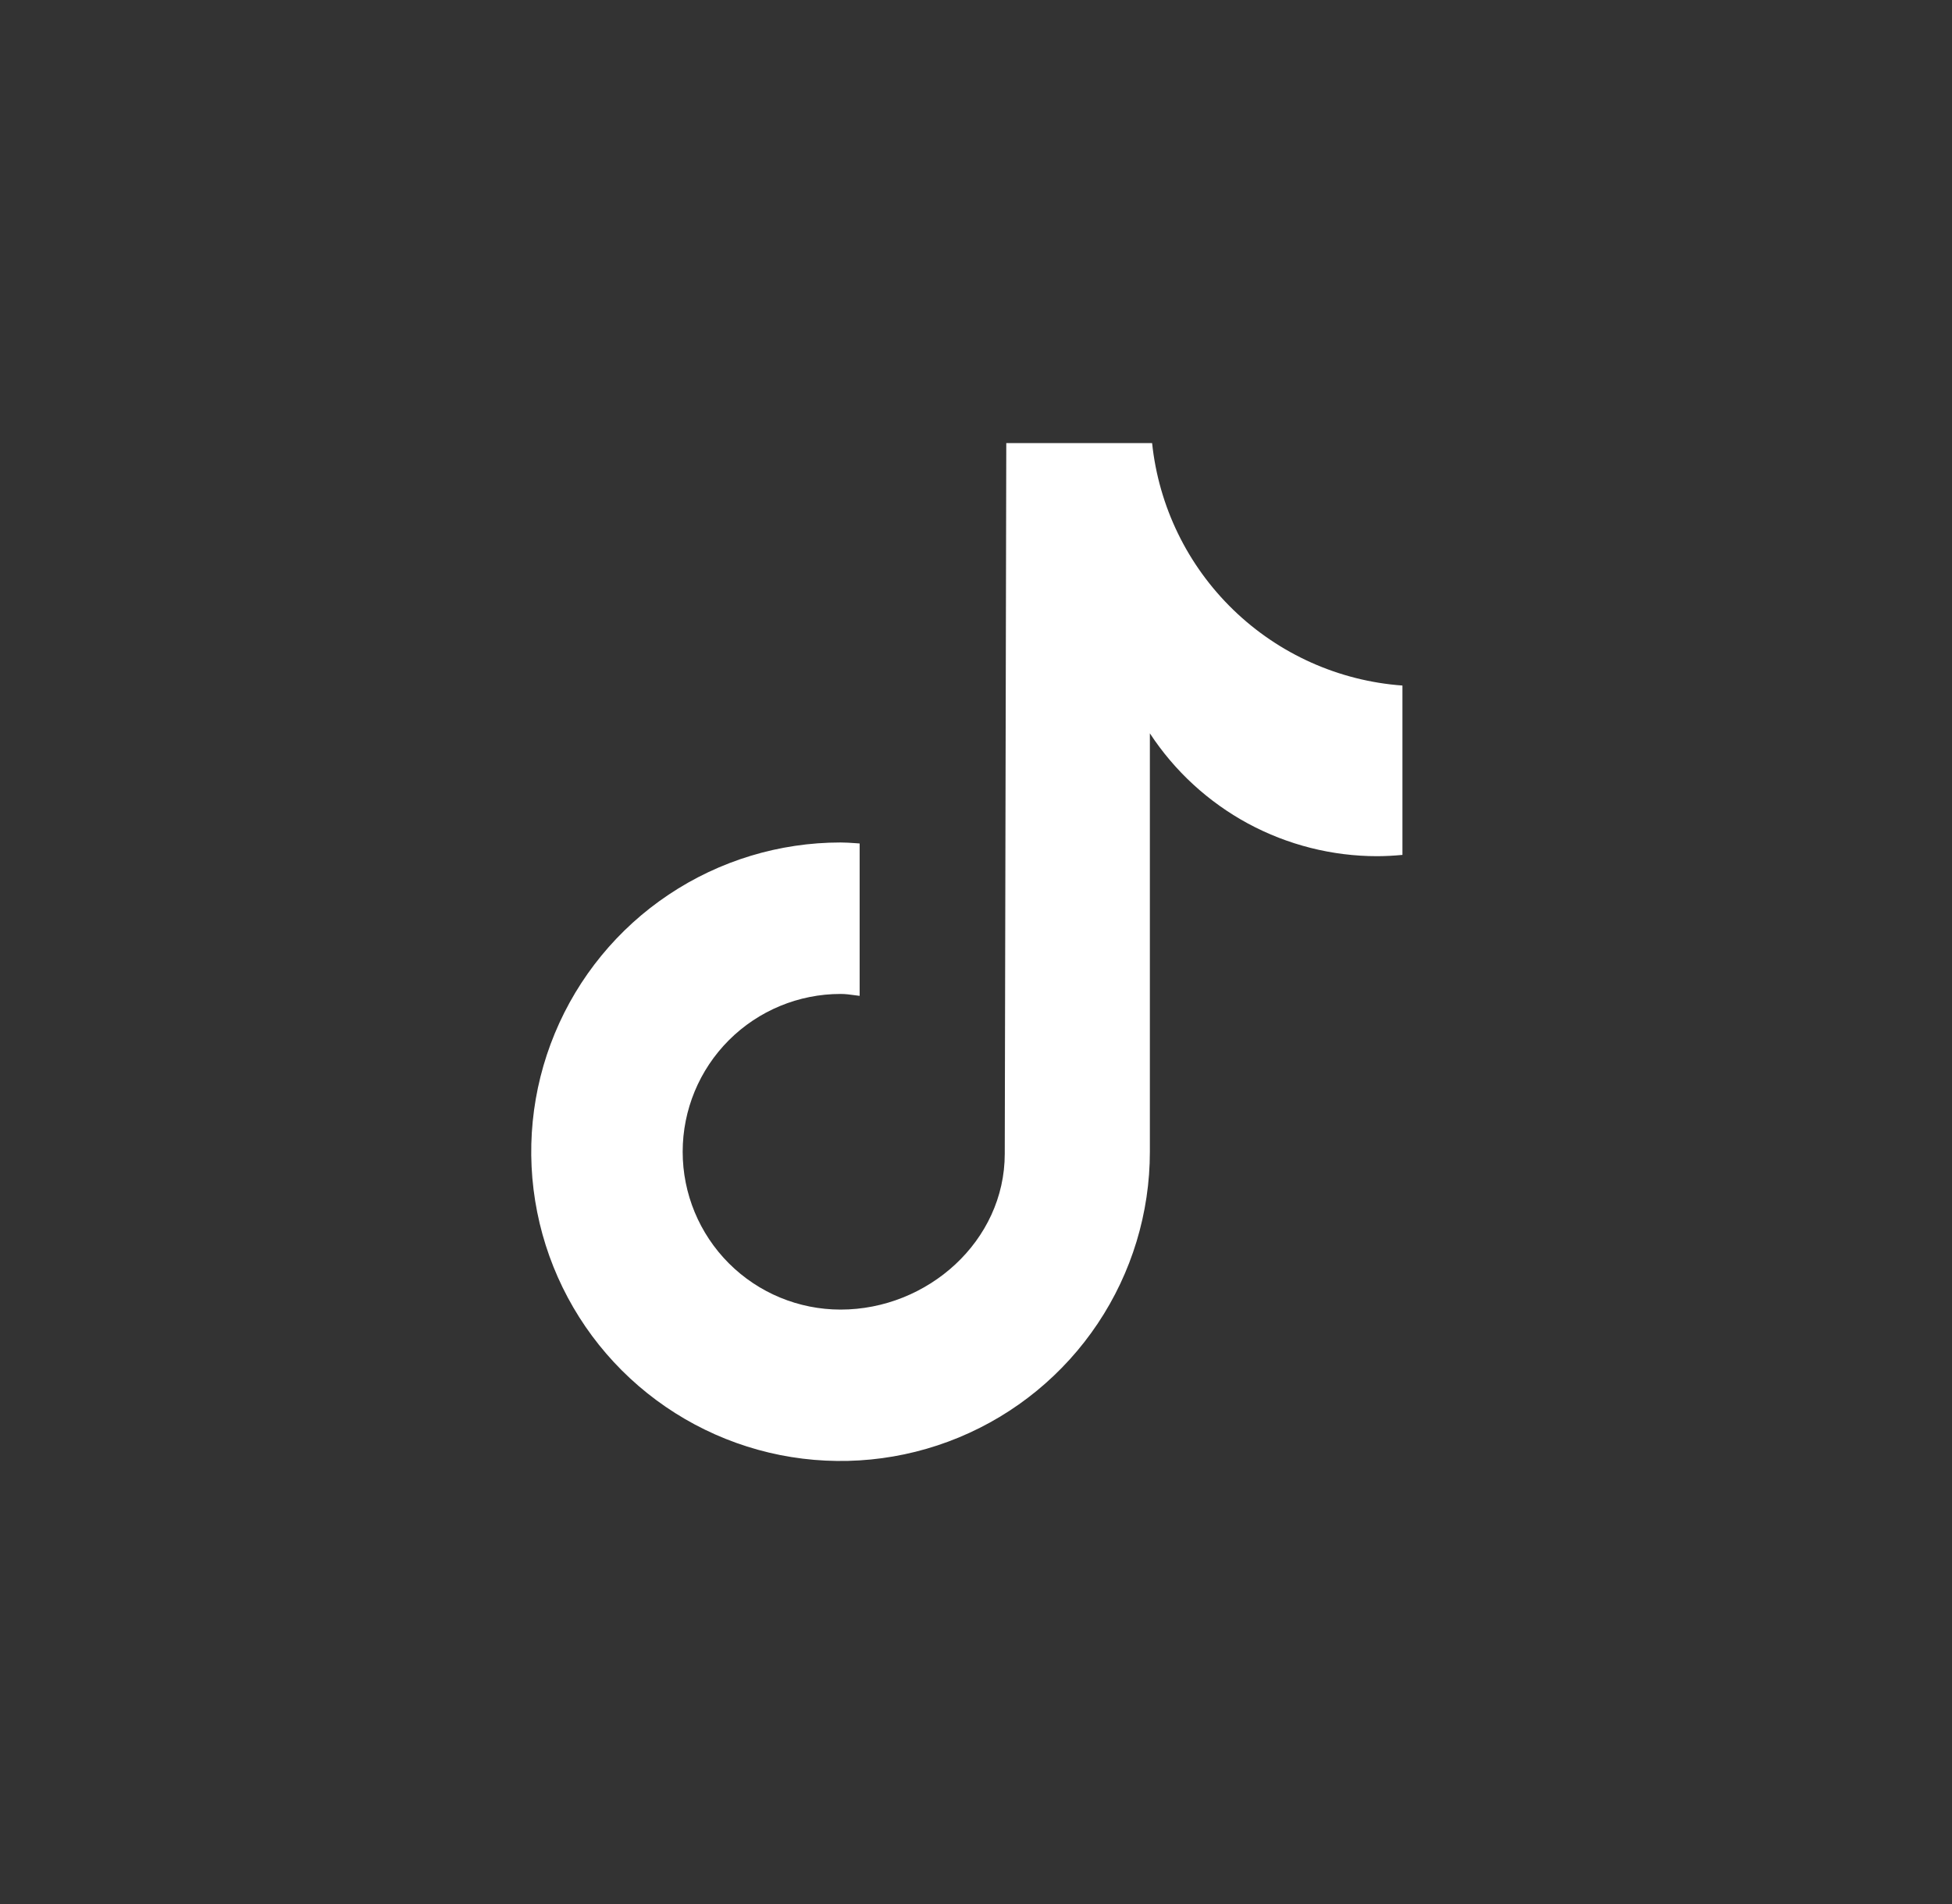 <svg width="41" height="40" viewBox="0 0 41 40" fill="none" xmlns="http://www.w3.org/2000/svg">
<rect x="0" y="0" width="41" height="40" fill="#333333" stroke="none"/>
<g id="Tik tok">
<path id="Subtract" fill-rule="evenodd" clip-rule="evenodd" d="M28.928 17.987C29.104 17.986 29.279 17.977 29.454 17.96H29.457V14.402C28.122 14.305 26.864 13.741 25.903 12.81C24.942 11.879 24.339 10.64 24.199 9.309H21.136L21.104 24.238C21.104 26.069 19.487 27.512 17.655 27.512C16.776 27.512 15.932 27.163 15.31 26.541C14.688 25.919 14.339 25.076 14.339 24.197C14.339 23.317 14.688 22.474 15.31 21.852C15.932 21.23 16.776 20.881 17.655 20.881C17.757 20.881 17.856 20.894 17.954 20.908C17.988 20.912 18.022 20.917 18.056 20.921V17.72C18.025 17.718 17.993 17.715 17.962 17.713C17.86 17.706 17.758 17.699 17.655 17.699C16.37 17.699 15.114 18.08 14.046 18.794C12.977 19.508 12.145 20.523 11.653 21.71C11.161 22.897 11.032 24.203 11.283 25.463C11.534 26.724 12.152 27.881 13.061 28.79C13.97 29.698 15.127 30.317 16.387 30.568C17.648 30.818 18.954 30.69 20.141 30.198C21.328 29.706 22.343 28.874 23.057 27.805C23.771 26.737 24.152 25.481 24.152 24.196V15.406C24.671 16.199 25.38 16.85 26.213 17.301C27.047 17.751 27.98 17.987 28.928 17.987Z" fill="white"/>
</g>
</svg>
